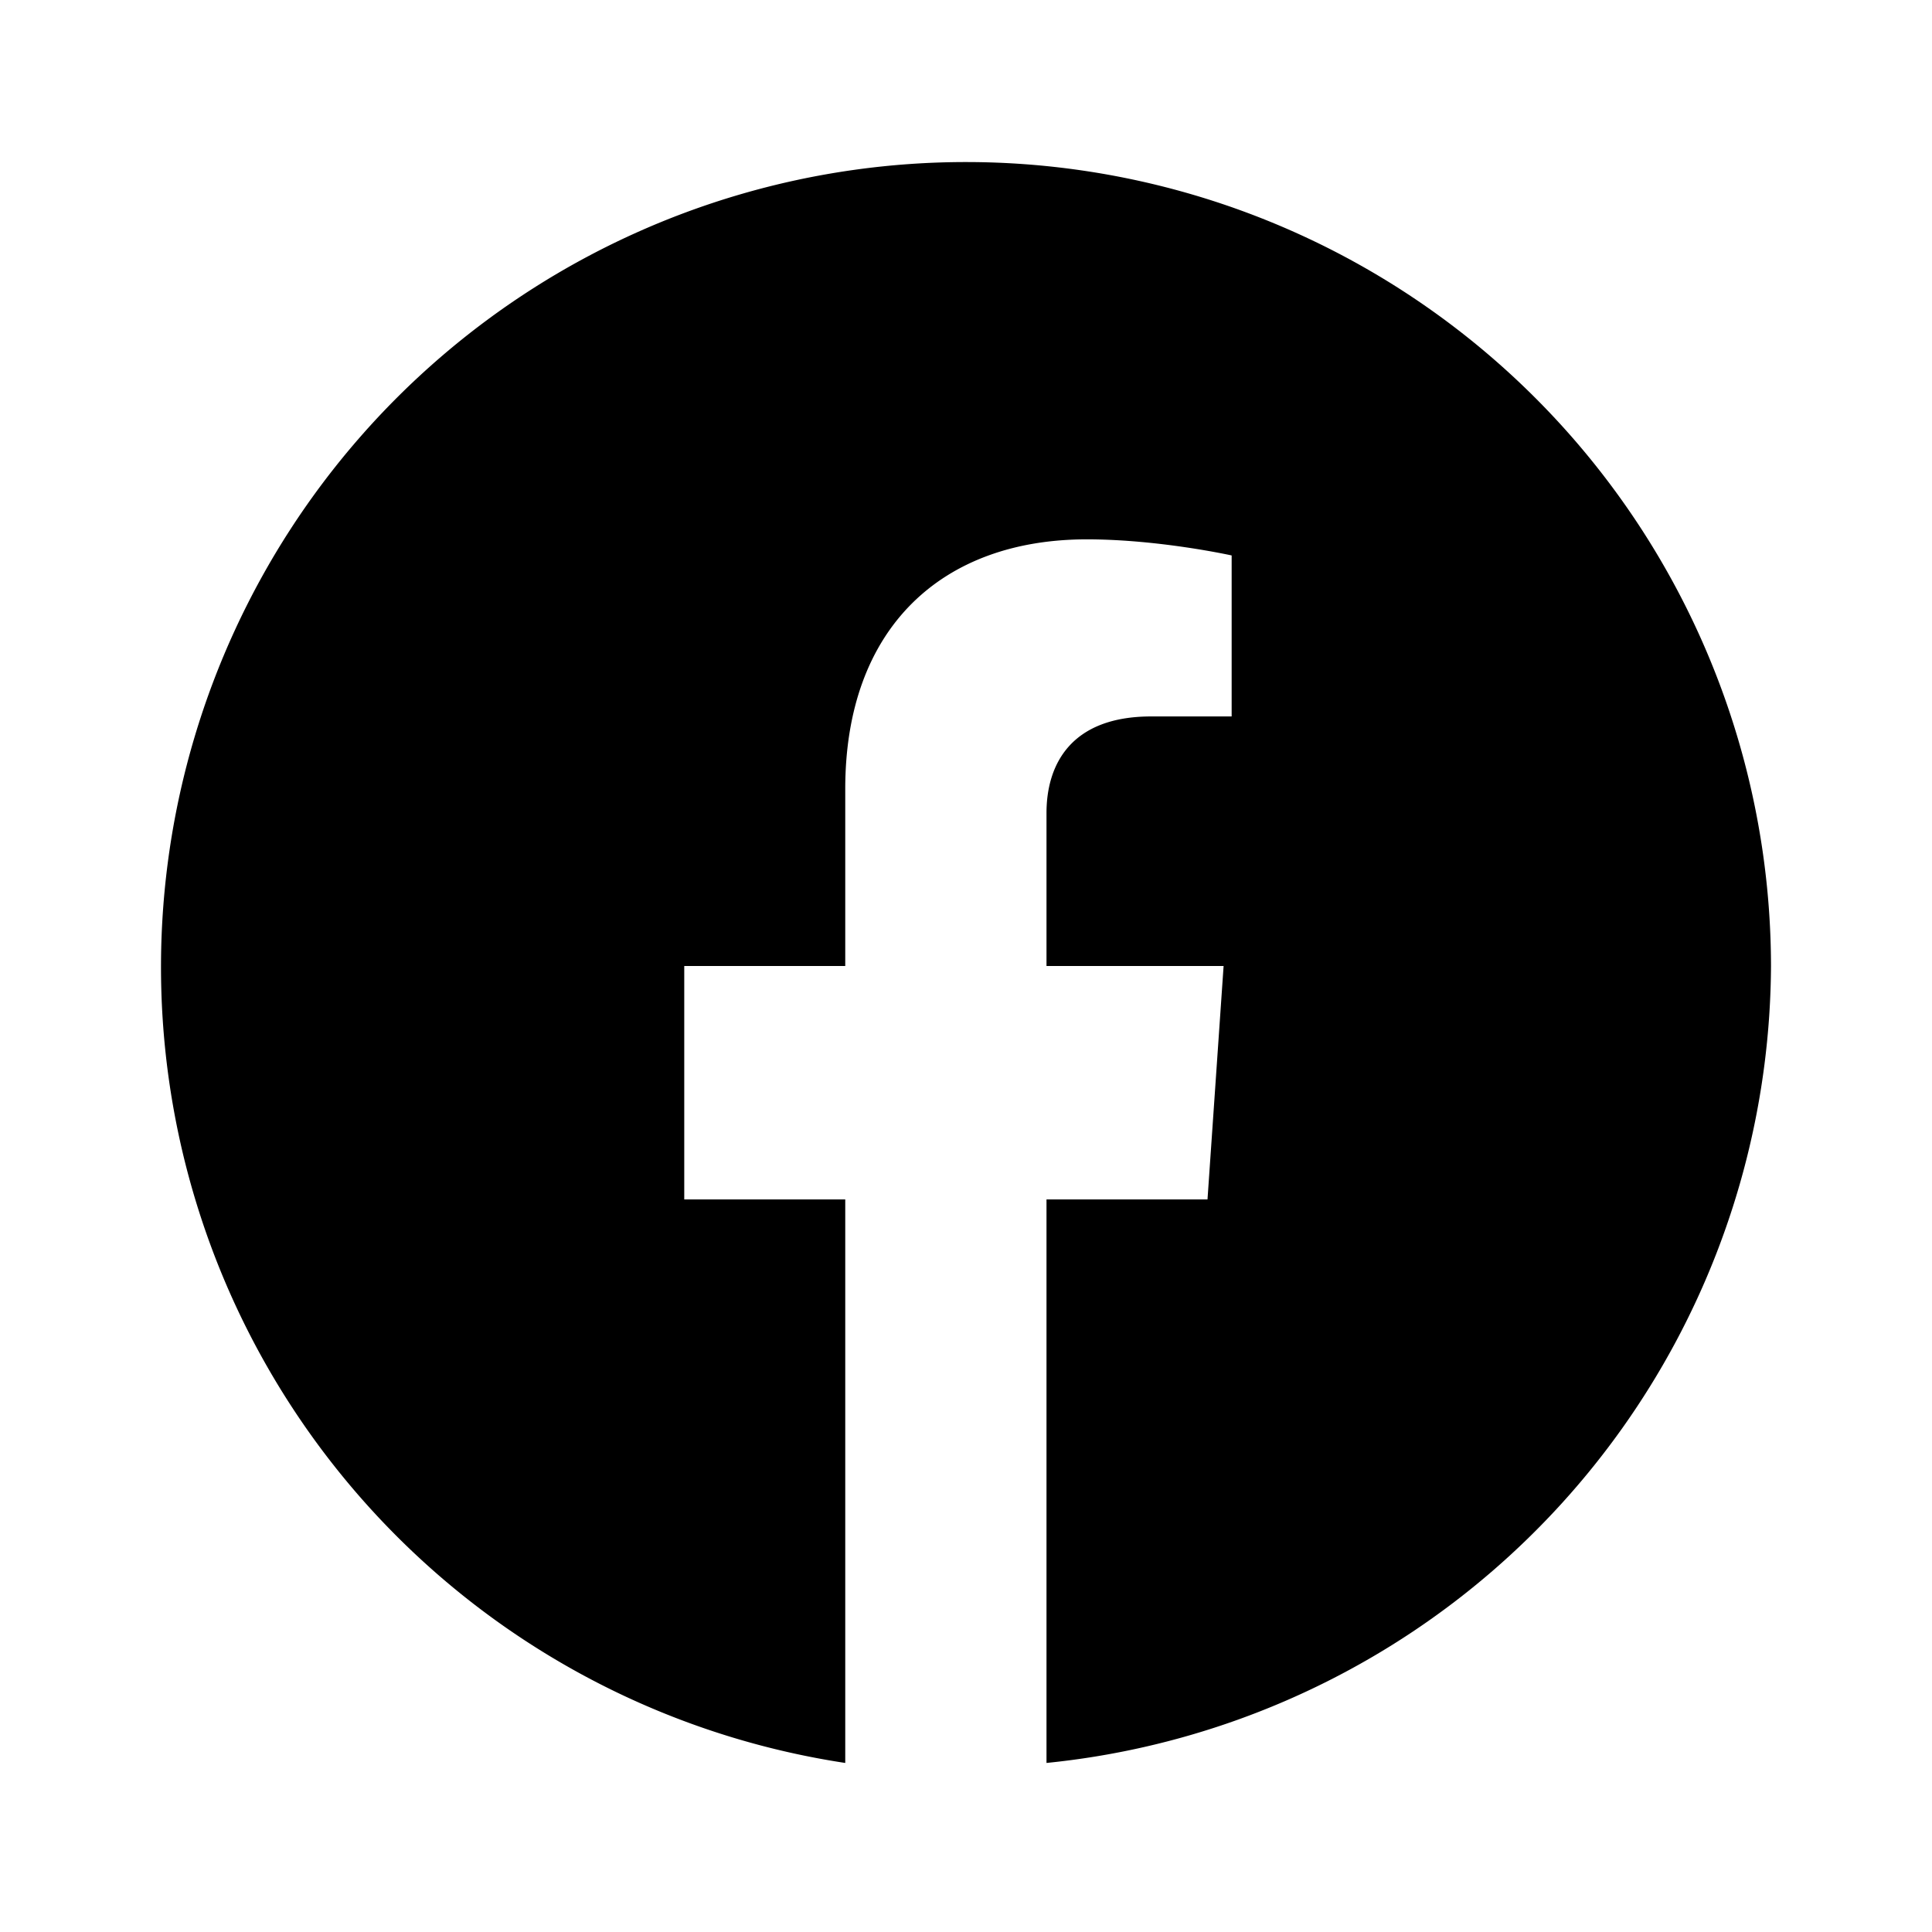 <svg xmlns="http://www.w3.org/2000/svg" viewBox="0 0 24 24" fill="currentColor">
    <path d="M22 12a10 10 0 1 0-11.5 9.9v-7h-2v-2.9h2v-2.2c0-2 1.2-3.1 3-3.1.9 0 1.8.2 1.8.2v2h-1c-1 0-1.3.6-1.3 1.2v1.9h2.2L15 14.9h-2v7A10 10 0 0 0 22 12"/>
  </svg>
  